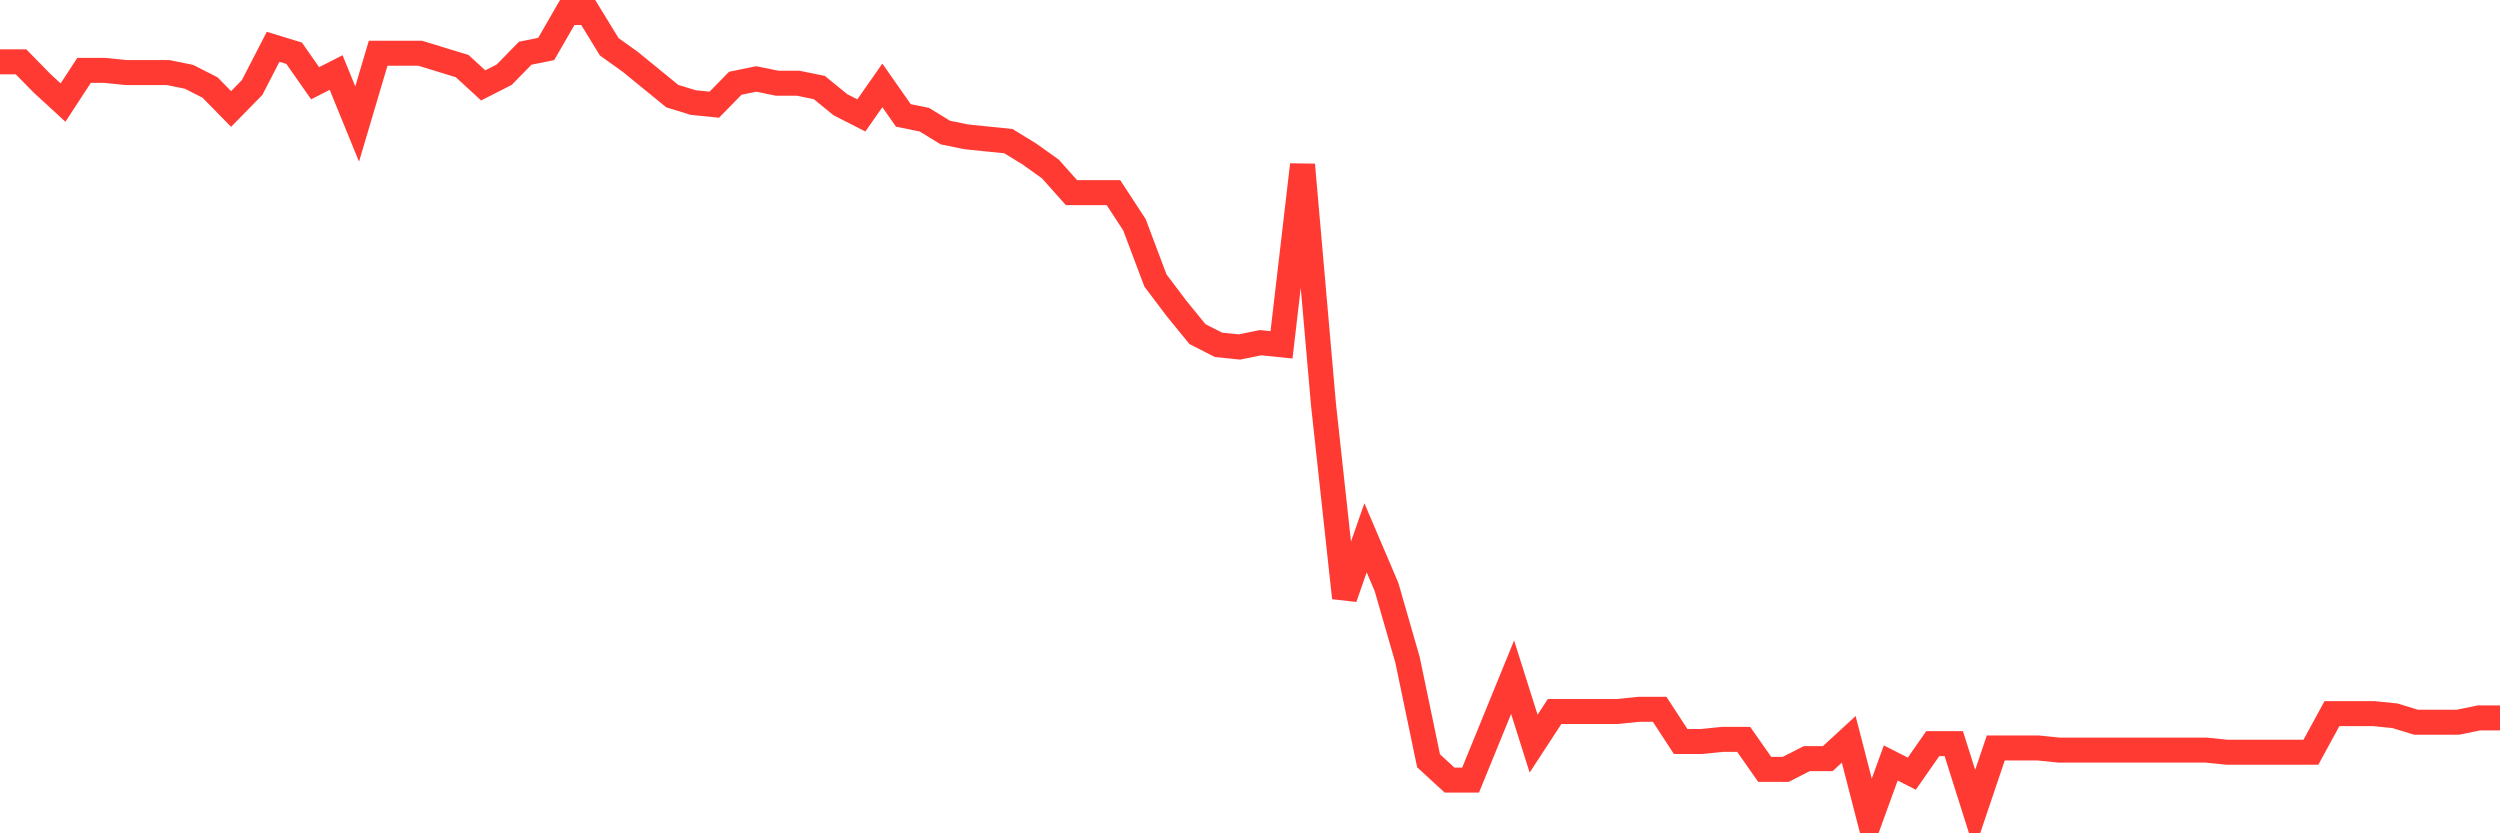 <svg
  xmlns="http://www.w3.org/2000/svg"
  xmlns:xlink="http://www.w3.org/1999/xlink"
  width="120"
  height="40"
  viewBox="0 0 120 40"
  preserveAspectRatio="none"
>
  <polyline
    points="0,2.967 1.008,2.967 2.017,3.996 3.025,4.923 4.034,3.379 5.042,3.379 6.05,3.482 7.059,3.482 8.067,3.482 9.076,3.688 10.084,4.202 11.092,5.231 12.101,4.202 13.109,2.247 14.118,2.555 15.126,3.996 16.134,3.482 17.143,5.952 18.151,2.555 19.16,2.555 20.168,2.555 21.176,2.864 22.185,3.173 23.193,4.099 24.202,3.585 25.21,2.555 26.218,2.35 27.227,0.6 28.235,0.6 29.244,2.247 30.252,2.967 31.261,3.79 32.269,4.614 33.277,4.923 34.286,5.025 35.294,3.996 36.303,3.79 37.311,3.996 38.319,3.996 39.328,4.202 40.336,5.025 41.345,5.54 42.353,4.099 43.361,5.54 44.37,5.746 45.378,6.363 46.387,6.569 47.395,6.672 48.403,6.775 49.412,7.393 50.42,8.113 51.429,9.245 52.437,9.245 53.445,9.245 54.454,10.789 55.462,13.465 56.471,14.803 57.479,16.038 58.487,16.552 59.496,16.655 60.504,16.449 61.513,16.552 62.521,7.907 63.529,19.434 64.538,28.697 65.546,25.815 66.555,28.182 67.563,31.681 68.571,36.518 69.58,37.445 70.588,37.445 71.597,34.975 72.605,32.505 73.613,35.695 74.622,34.151 75.63,34.151 76.639,34.151 77.647,34.151 78.655,34.048 79.664,34.048 80.672,35.592 81.681,35.592 82.689,35.489 83.697,35.489 84.706,36.93 85.714,36.93 86.723,36.415 87.731,36.415 88.739,35.489 89.748,39.4 90.756,36.621 91.765,37.136 92.773,35.695 93.782,35.695 94.79,38.885 95.798,35.901 96.807,35.901 97.815,35.901 98.824,36.004 99.832,36.004 100.84,36.004 101.849,36.004 102.857,36.004 103.866,36.004 104.874,36.004 105.882,36.004 106.891,36.107 107.899,36.107 108.908,36.107 109.916,36.107 110.924,36.107 111.933,34.254 112.941,34.254 113.95,34.254 114.958,34.357 115.966,34.666 116.975,34.666 117.983,34.666 118.992,34.46 120,34.46"
    fill="none"
    stroke="#ff3a33"
    stroke-width="1.2"
  >
  </polyline>
</svg>